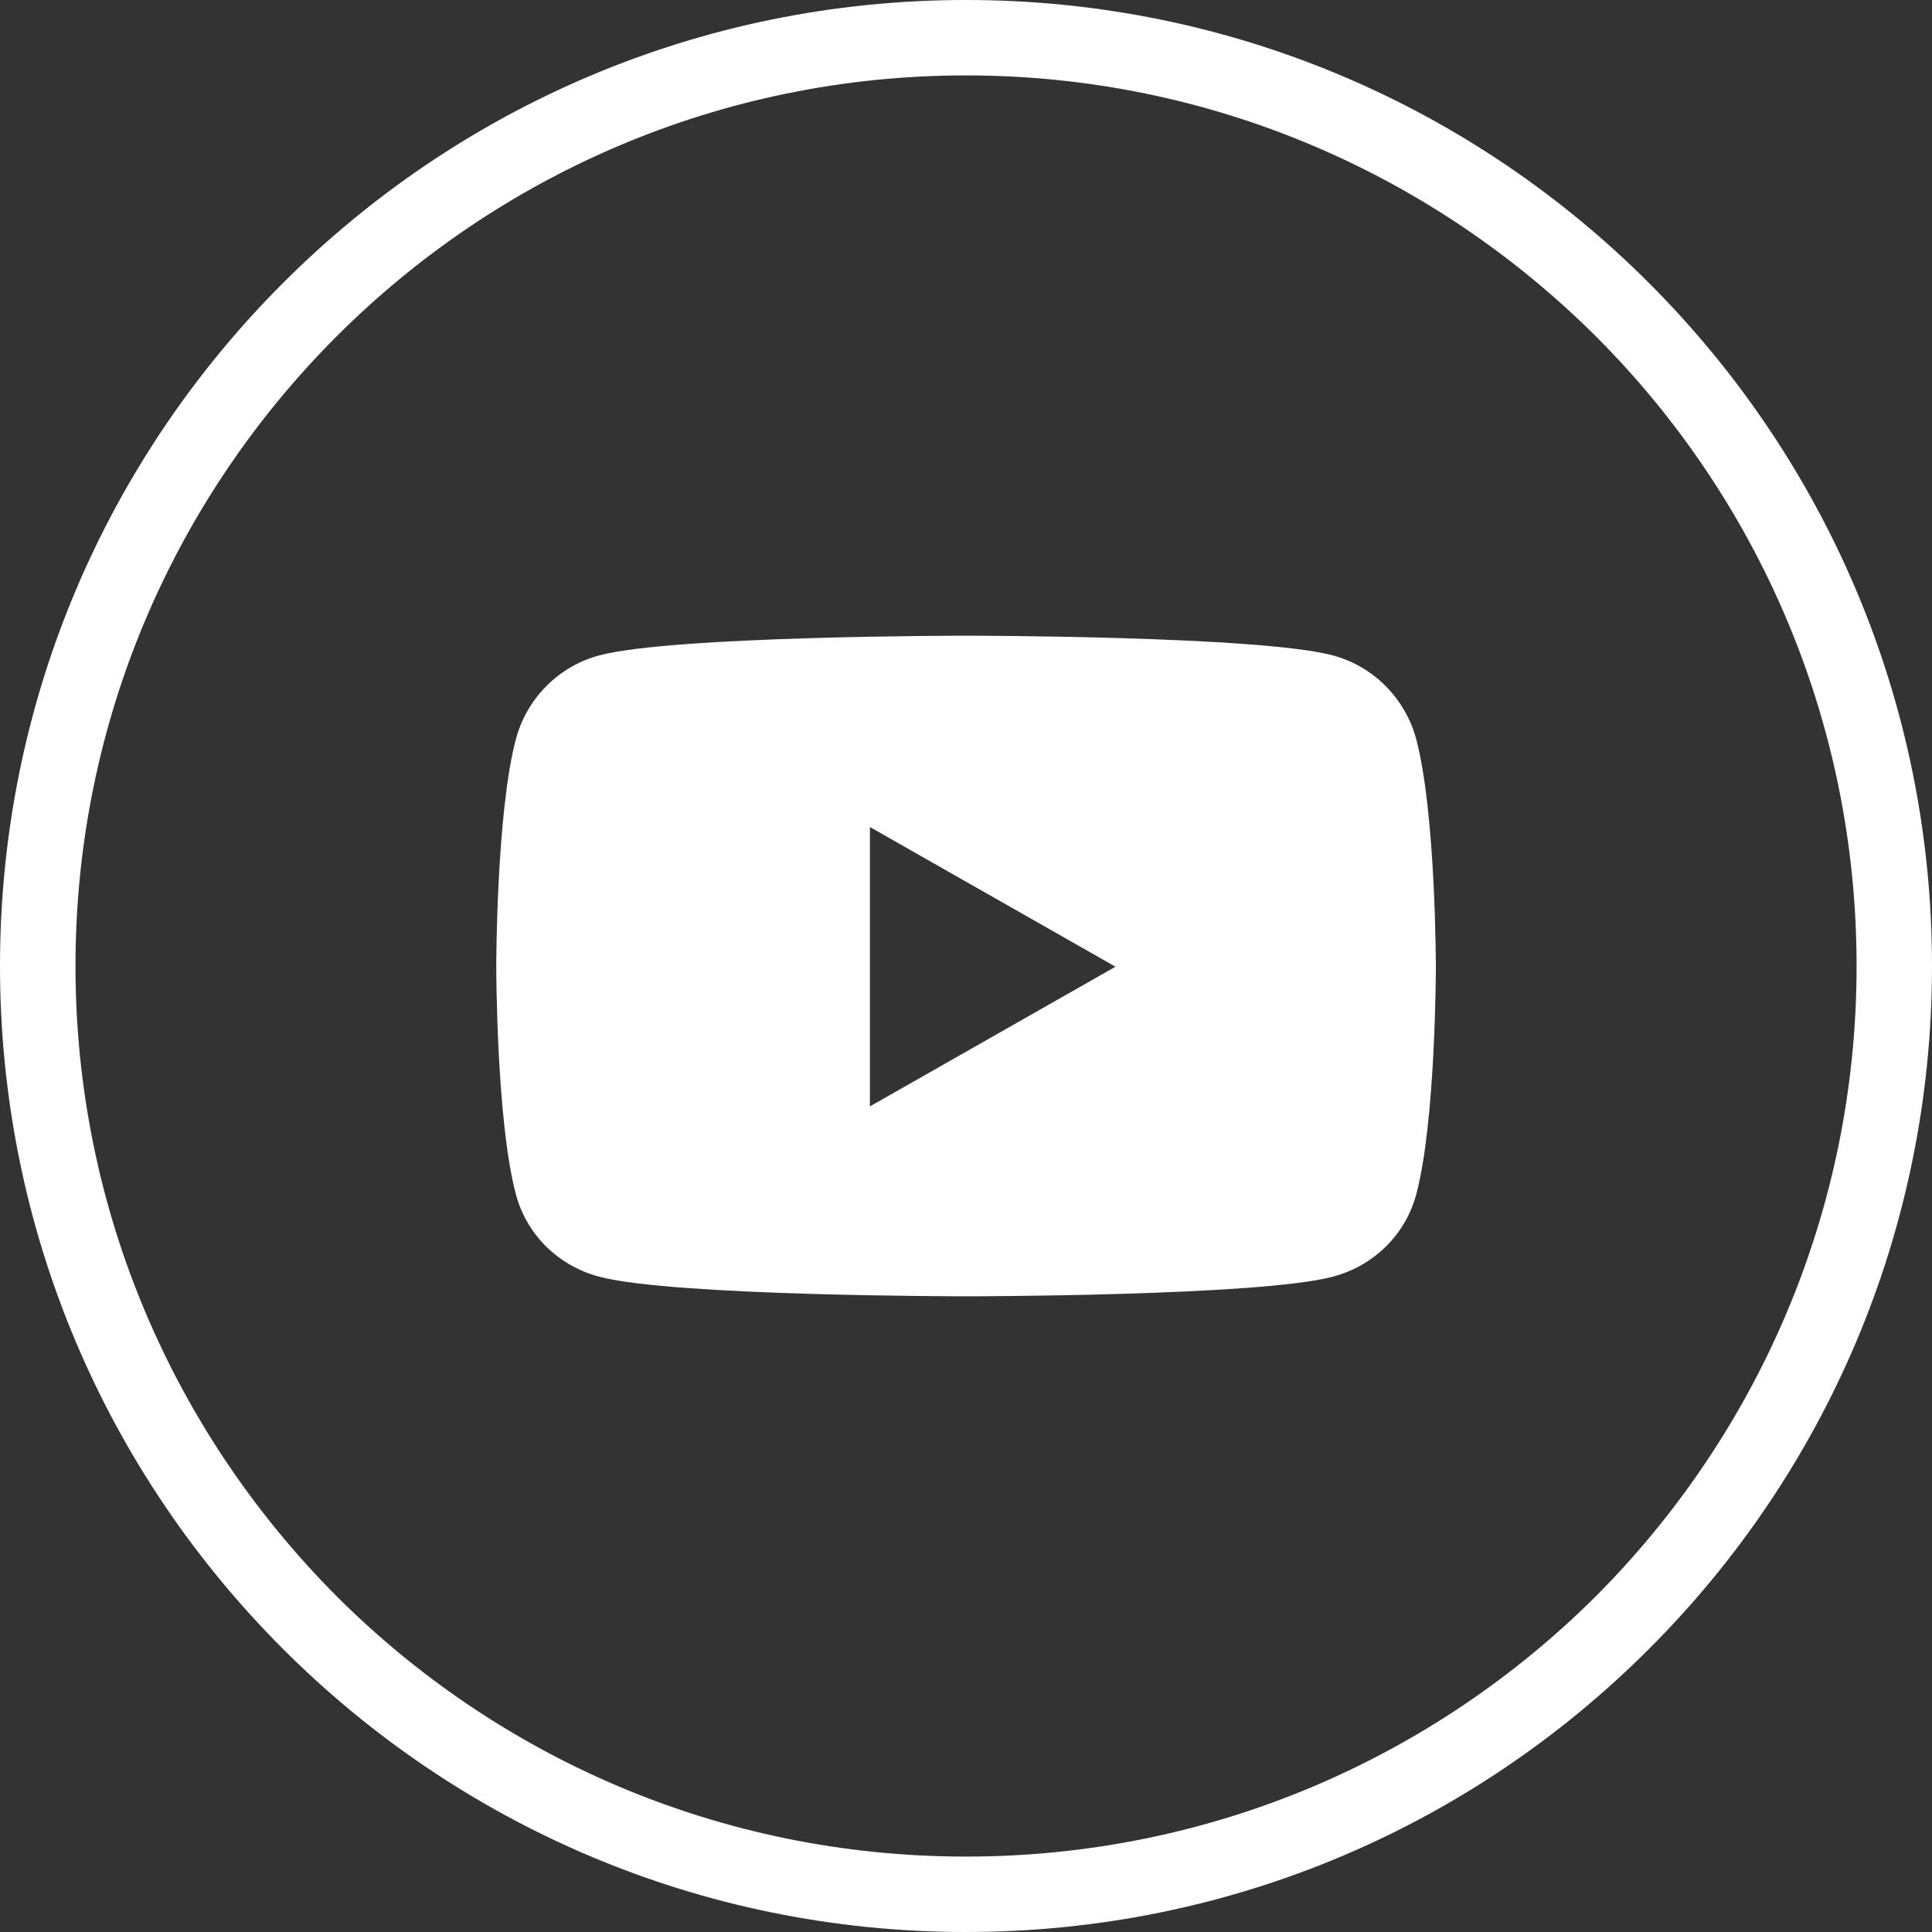 <?xml version="1.0" encoding="utf-8"?>
<!-- Generator: Adobe Illustrator 16.0.0, SVG Export Plug-In . SVG Version: 6.00 Build 0)  -->
<!DOCTYPE svg PUBLIC "-//W3C//DTD SVG 1.1//EN" "http://www.w3.org/Graphics/SVG/1.1/DTD/svg11.dtd">
<svg version="1.1" id="Layer_1" xmlns="http://www.w3.org/2000/svg" xmlns:xlink="http://www.w3.org/1999/xlink" x="0px" y="0px"
	 width="30px" height="30px" viewBox="0 0 30 30" enable-background="new 0 0 30 30" xml:space="preserve">
<rect x="0" y="0" width="30" height="30" fill="#333333" stroke="none"/>
<path fill="#FFFFFF" d="M15,0c4.145,0,7.891,1.678,10.605,4.394C28.322,7.11,30,10.855,30,15c0,4.145-1.678,7.891-4.395,10.605
	C22.891,28.323,19.145,30,15,30c-4.145,0-7.891-1.678-10.605-4.395C1.678,22.891,0,19.145,0,15c0-4.145,1.678-7.89,4.395-10.606
	C7.109,1.678,10.855,0,15,0L15,0z M24.783,5.225C22.275,2.724,18.82,1.171,15,1.171c-3.82,0-7.275,1.553-9.775,4.054
	c-2.5,2.5-4.053,5.955-4.053,9.775c0,3.82,1.553,7.275,4.053,9.784c2.5,2.5,5.955,4.045,9.775,4.045c3.82,0,7.275-1.545,9.783-4.045
	c2.5-2.509,4.046-5.964,4.046-9.784C28.829,11.179,27.283,7.725,24.783,5.225L24.783,5.225z"/>
<path fill="#FFFFFF" d="M21.991,11.477c-0.17-0.632-0.663-1.13-1.291-1.299C19.563,9.871,15,9.871,15,9.871s-4.562,0-5.699,0.307
	c-0.628,0.169-1.122,0.667-1.29,1.299c-0.305,1.145-0.305,3.534-0.305,3.534s0,2.39,0.305,3.535c0.168,0.632,0.662,1.109,1.29,1.278
	C10.438,20.129,15,20.129,15,20.129s4.563,0,5.701-0.306c0.628-0.169,1.121-0.646,1.291-1.278c0.304-1.145,0.304-3.535,0.304-3.535
	S22.295,12.621,21.991,11.477z M13.508,17.18v-4.338l3.813,2.169L13.508,17.18z"/>
</svg>
